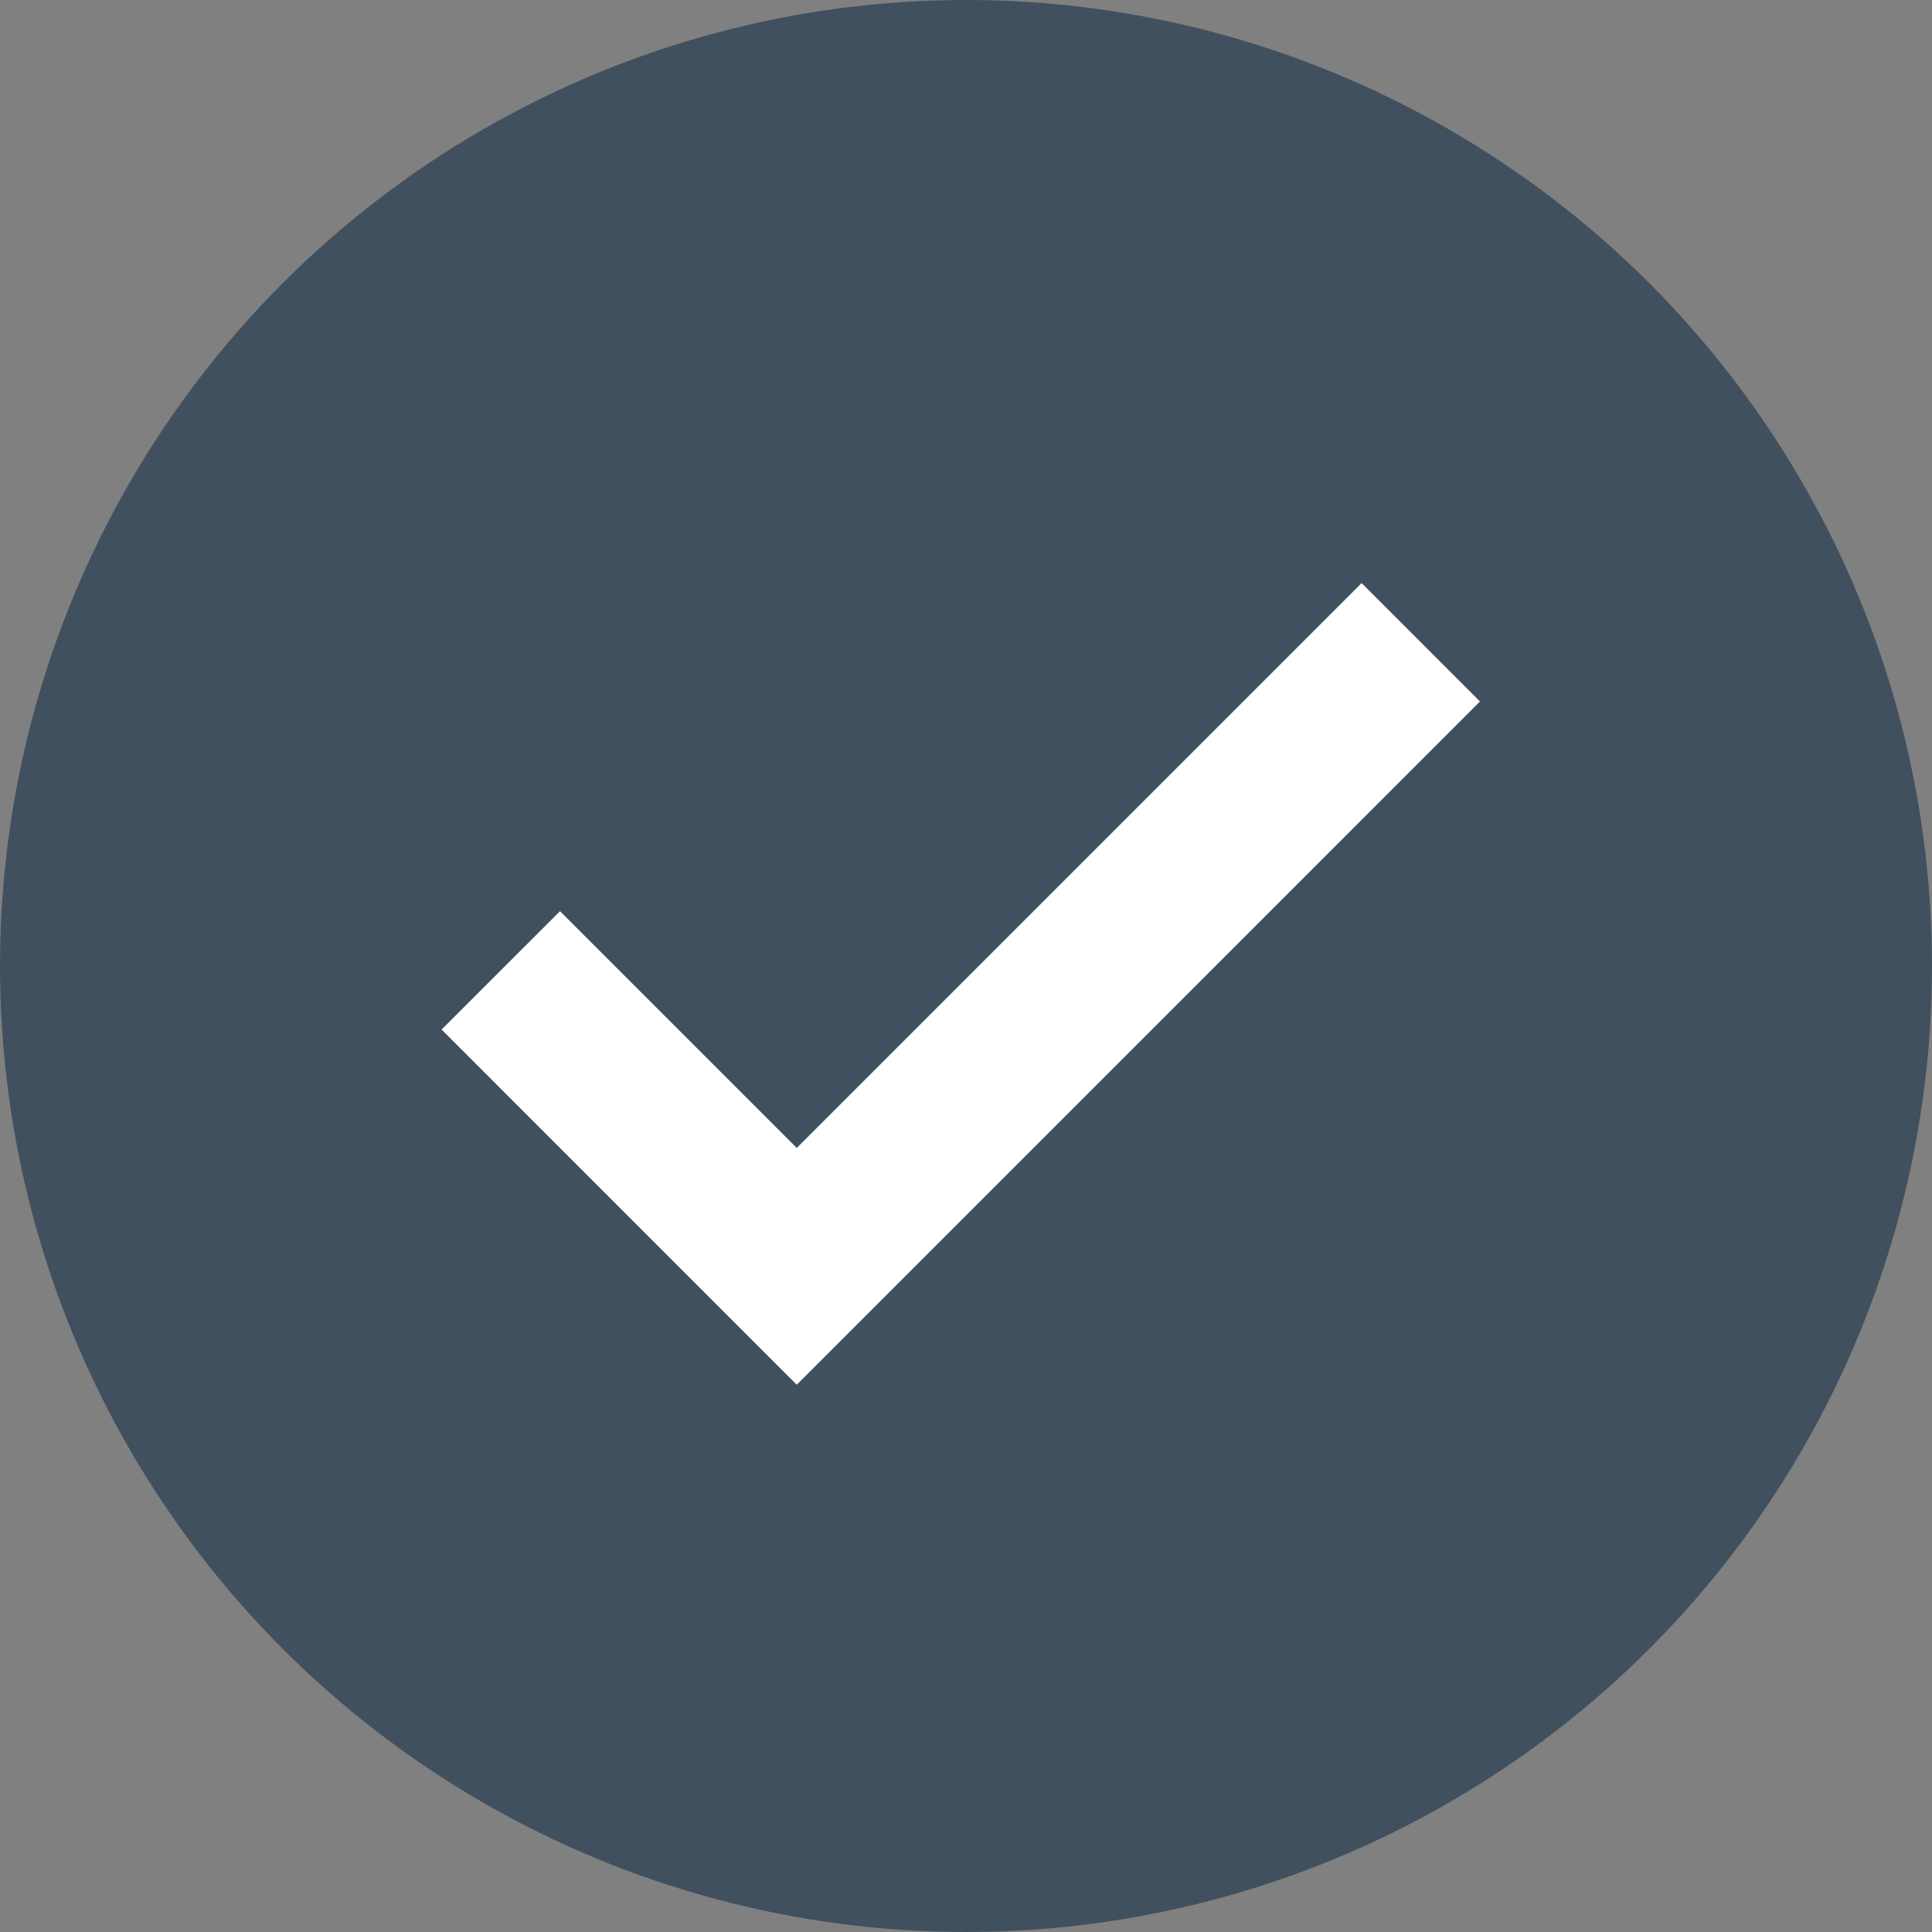 <svg width="35" height="35" viewBox="0 0 35 35" fill="none" xmlns="http://www.w3.org/2000/svg">
<rect x="0" y="0" width="35" height="35" fill="#808080" stroke="none"/>
<circle cx="17.5" cy="17.5" r="17.5" fill="#41505F"/>
<path fill-rule="evenodd" clip-rule="evenodd" d="M26.811 12.708L24.667 10.563L14.434 20.796L10.145 16.507L8 18.651L12.289 22.941L14.434 25.086L16.579 22.941L26.811 12.708Z" fill="white"/>
</svg>
